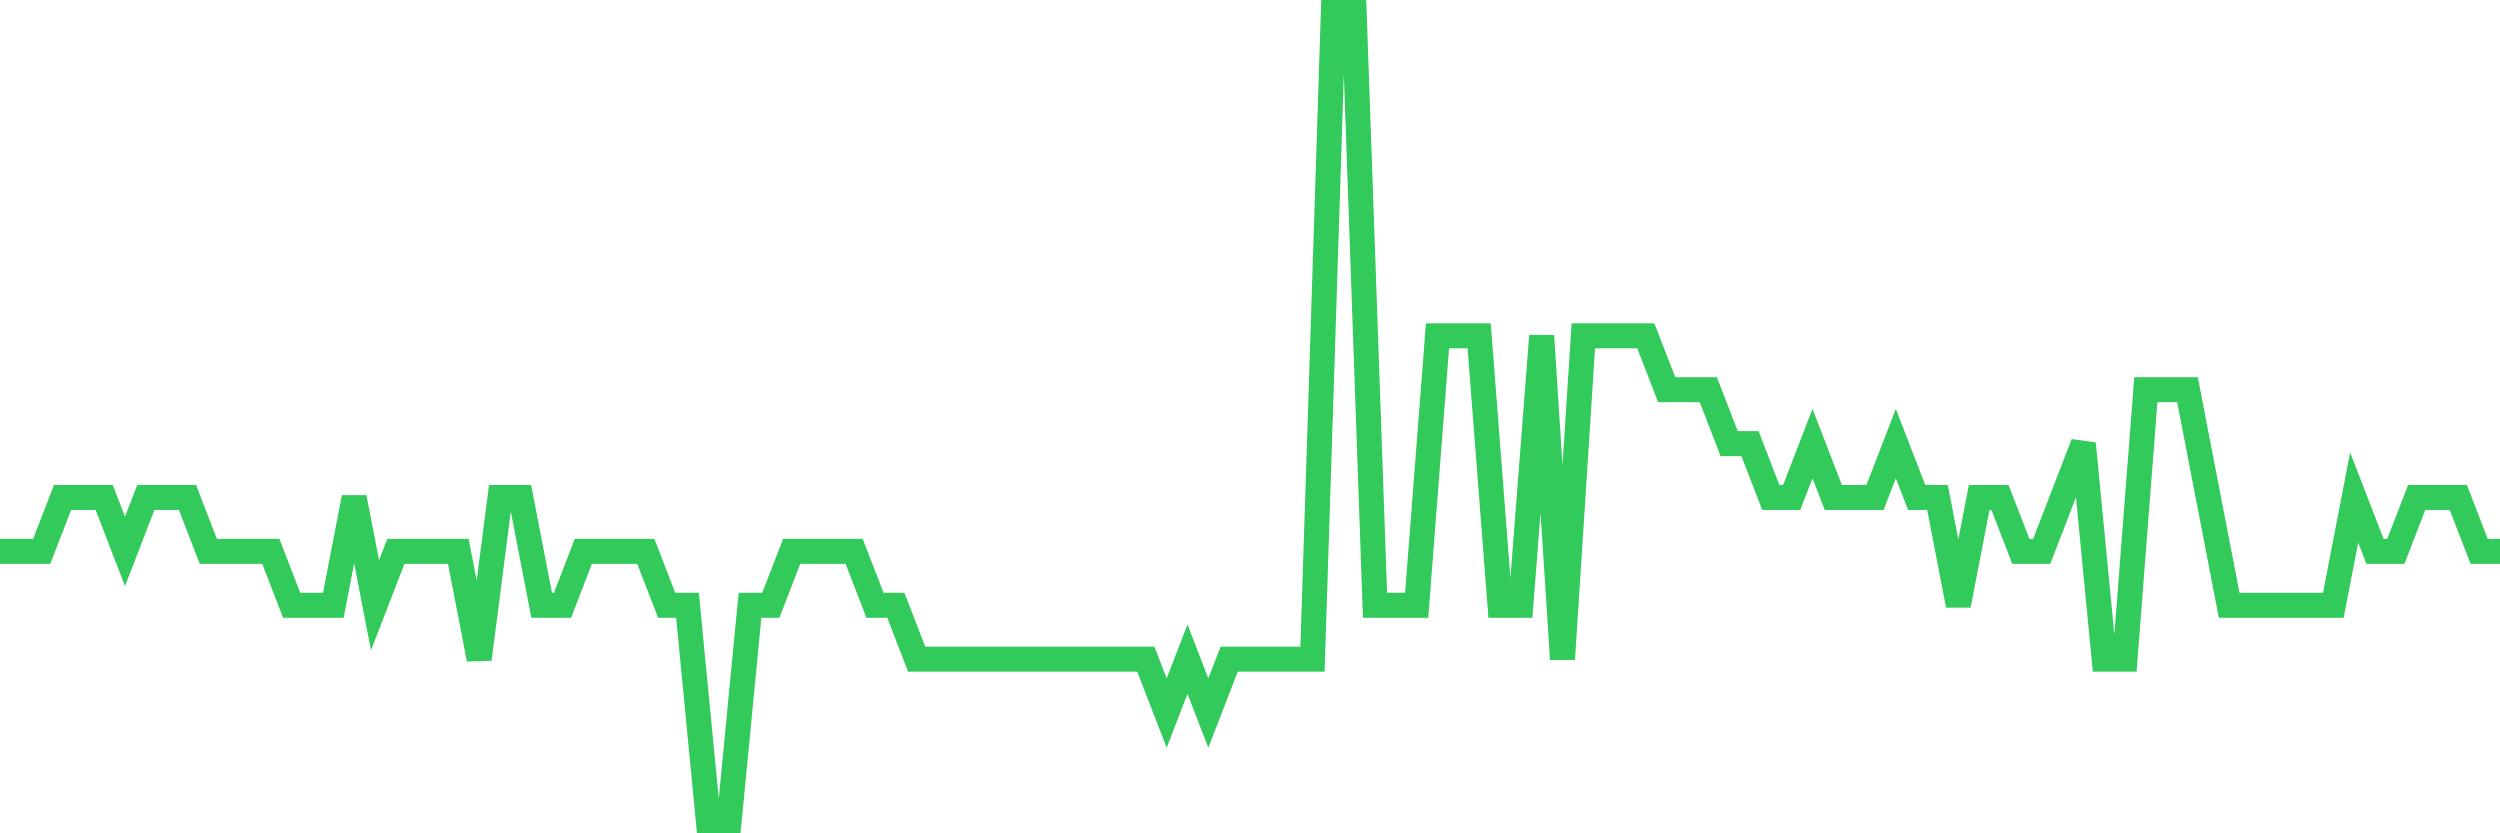 <svg
  xmlns="http://www.w3.org/2000/svg"
  xmlns:xlink="http://www.w3.org/1999/xlink"
  width="120"
  height="40"
  viewBox="0 0 120 40"
  preserveAspectRatio="none"
>
  <polyline
    points="0,26.467 1,26.467 2,26.467 3,23.88 4,23.88 5,23.88 6,26.467 7,23.88 8,23.88 9,23.88 10,26.467 11,26.467 12,26.467 13,26.467 14,29.053 15,29.053 16,29.053 17,23.88 18,29.053 19,26.467 20,26.467 21,26.467 22,26.467 23,31.64 24,23.88 25,23.88 26,29.053 27,29.053 28,26.467 29,26.467 30,26.467 31,26.467 32,29.053 33,29.053 34,39.4 35,39.4 36,29.053 37,29.053 38,26.467 39,26.467 40,26.467 41,26.467 42,29.053 43,29.053 44,31.64 45,31.64 46,31.64 47,31.64 48,31.64 49,31.64 50,31.64 51,31.64 52,31.64 53,31.64 54,31.64 55,31.64 56,34.227 57,31.64 58,34.227 59,31.64 60,31.64 61,31.64 62,31.64 63,31.64 64,0.6 65,0.6 66,29.053 67,29.053 68,29.053 69,16.12 70,16.12 71,16.12 72,29.053 73,29.053 74,16.12 75,31.64 76,16.12 77,16.12 78,16.12 79,16.12 80,18.707 81,18.707 82,18.707 83,21.293 84,21.293 85,23.88 86,23.88 87,21.293 88,23.88 89,23.88 90,23.88 91,21.293 92,23.88 93,23.88 94,29.053 95,23.88 96,23.88 97,26.467 98,26.467 99,23.88 100,21.293 101,31.64 102,31.64 103,18.707 104,18.707 105,18.707 106,23.88 107,29.053 108,29.053 109,29.053 110,29.053 111,29.053 112,29.053 113,23.88 114,26.467 115,26.467 116,23.88 117,23.88 118,23.88 119,26.467 120,26.467"
    fill="none"
    stroke="#32ca5b"
    stroke-width="1.2"
  >
  </polyline>
</svg>
